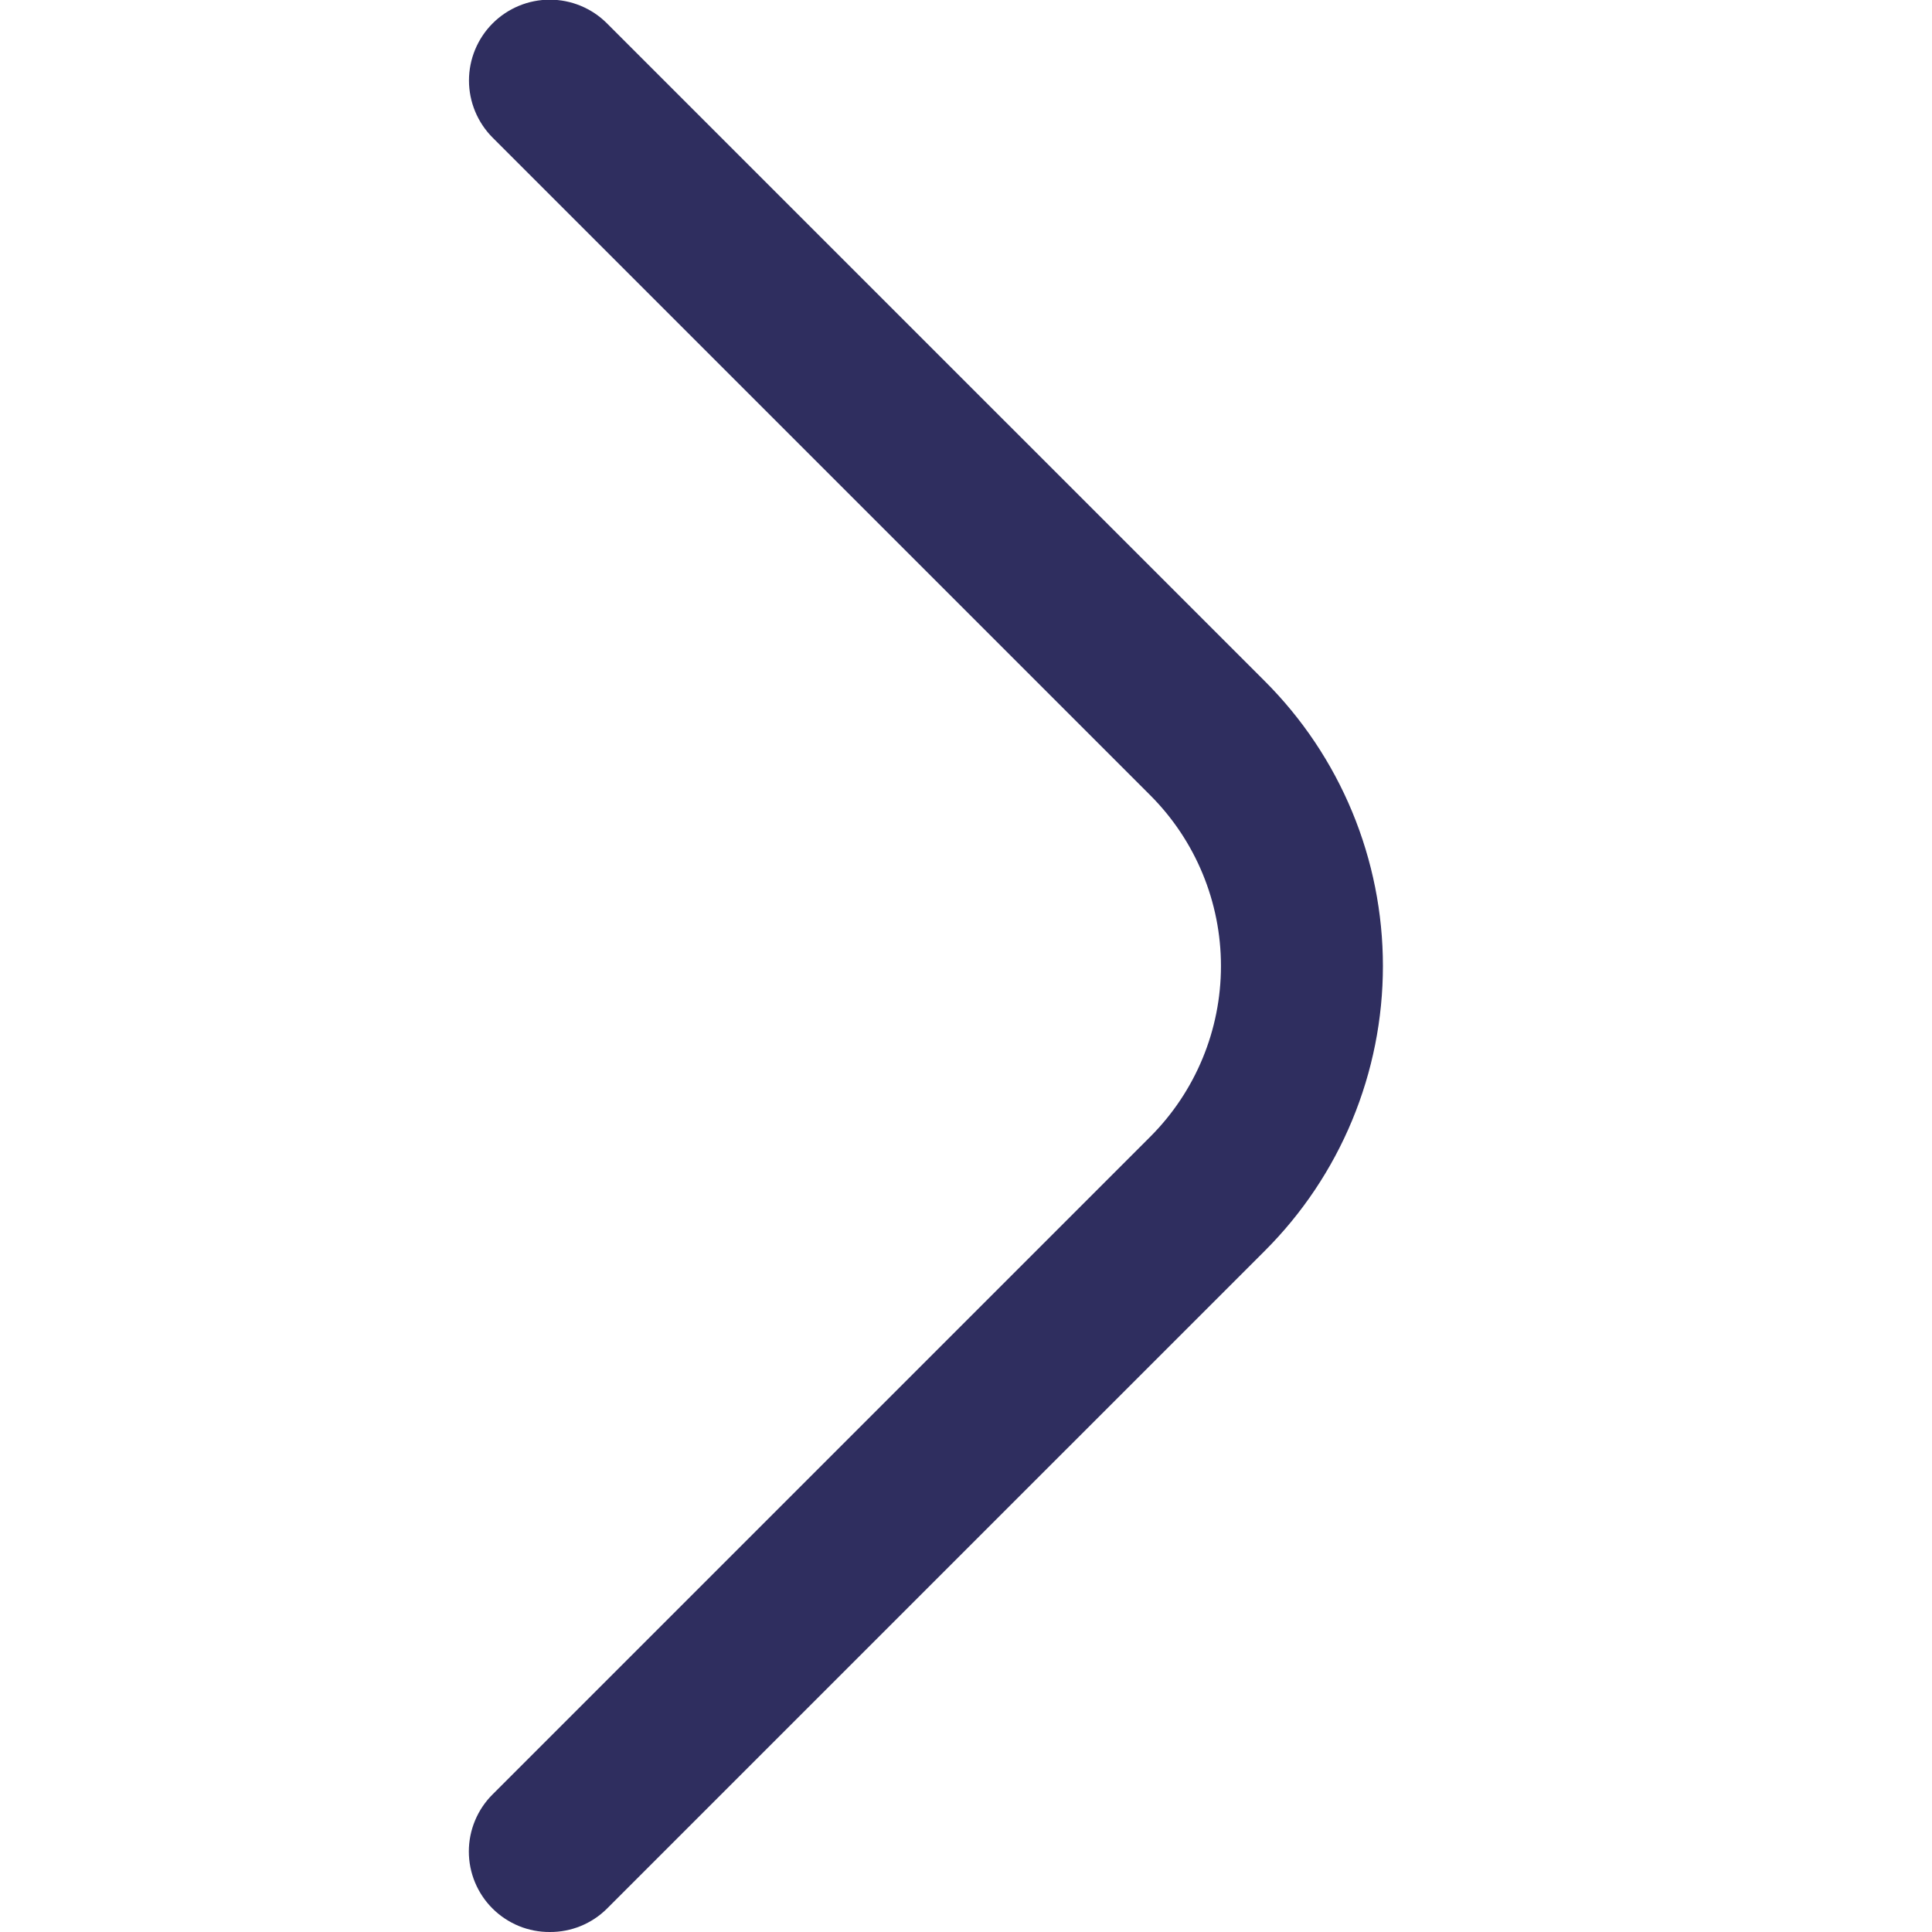 <svg width="58" height="58" viewBox="0 0 58 58" fill="none" xmlns="http://www.w3.org/2000/svg">
<g clip-path="url(#clip0_45_237)">
<path d="M16.506 58C16.824 58.002 17.139 57.941 17.433 57.821C17.728 57.7 17.996 57.523 18.221 57.299L37.966 37.555C39.091 36.433 39.984 35.099 40.593 33.631C41.202 32.163 41.516 30.589 41.516 29C41.516 27.411 41.202 25.837 40.593 24.369C39.984 22.901 39.091 21.567 37.966 20.445L18.221 0.701C17.996 0.476 17.729 0.297 17.434 0.175C17.14 0.053 16.824 -0.01 16.506 -0.01C16.187 -0.01 15.871 0.053 15.577 0.175C15.283 0.297 15.015 0.476 14.79 0.701C14.565 0.926 14.386 1.194 14.264 1.488C14.142 1.782 14.079 2.098 14.079 2.417C14.079 2.735 14.142 3.051 14.264 3.345C14.386 3.64 14.565 3.907 14.79 4.133L34.534 23.877C35.892 25.236 36.654 27.079 36.654 29C36.654 30.921 35.892 32.764 34.534 34.123L14.79 53.867C14.563 54.092 14.384 54.359 14.261 54.654C14.138 54.948 14.075 55.264 14.075 55.583C14.075 55.902 14.138 56.218 14.261 56.513C14.384 56.807 14.563 57.075 14.79 57.299C15.016 57.523 15.284 57.7 15.578 57.821C15.872 57.941 16.188 58.002 16.506 58Z" fill="#2F2E5F"/>
</g>
<defs>
<clipPath id="clip0_45_237">
<rect width="58" height="58" fill="white" transform="matrix(-1 0 0 1 58 0)"/>
</clipPath>
</defs>
</svg>
